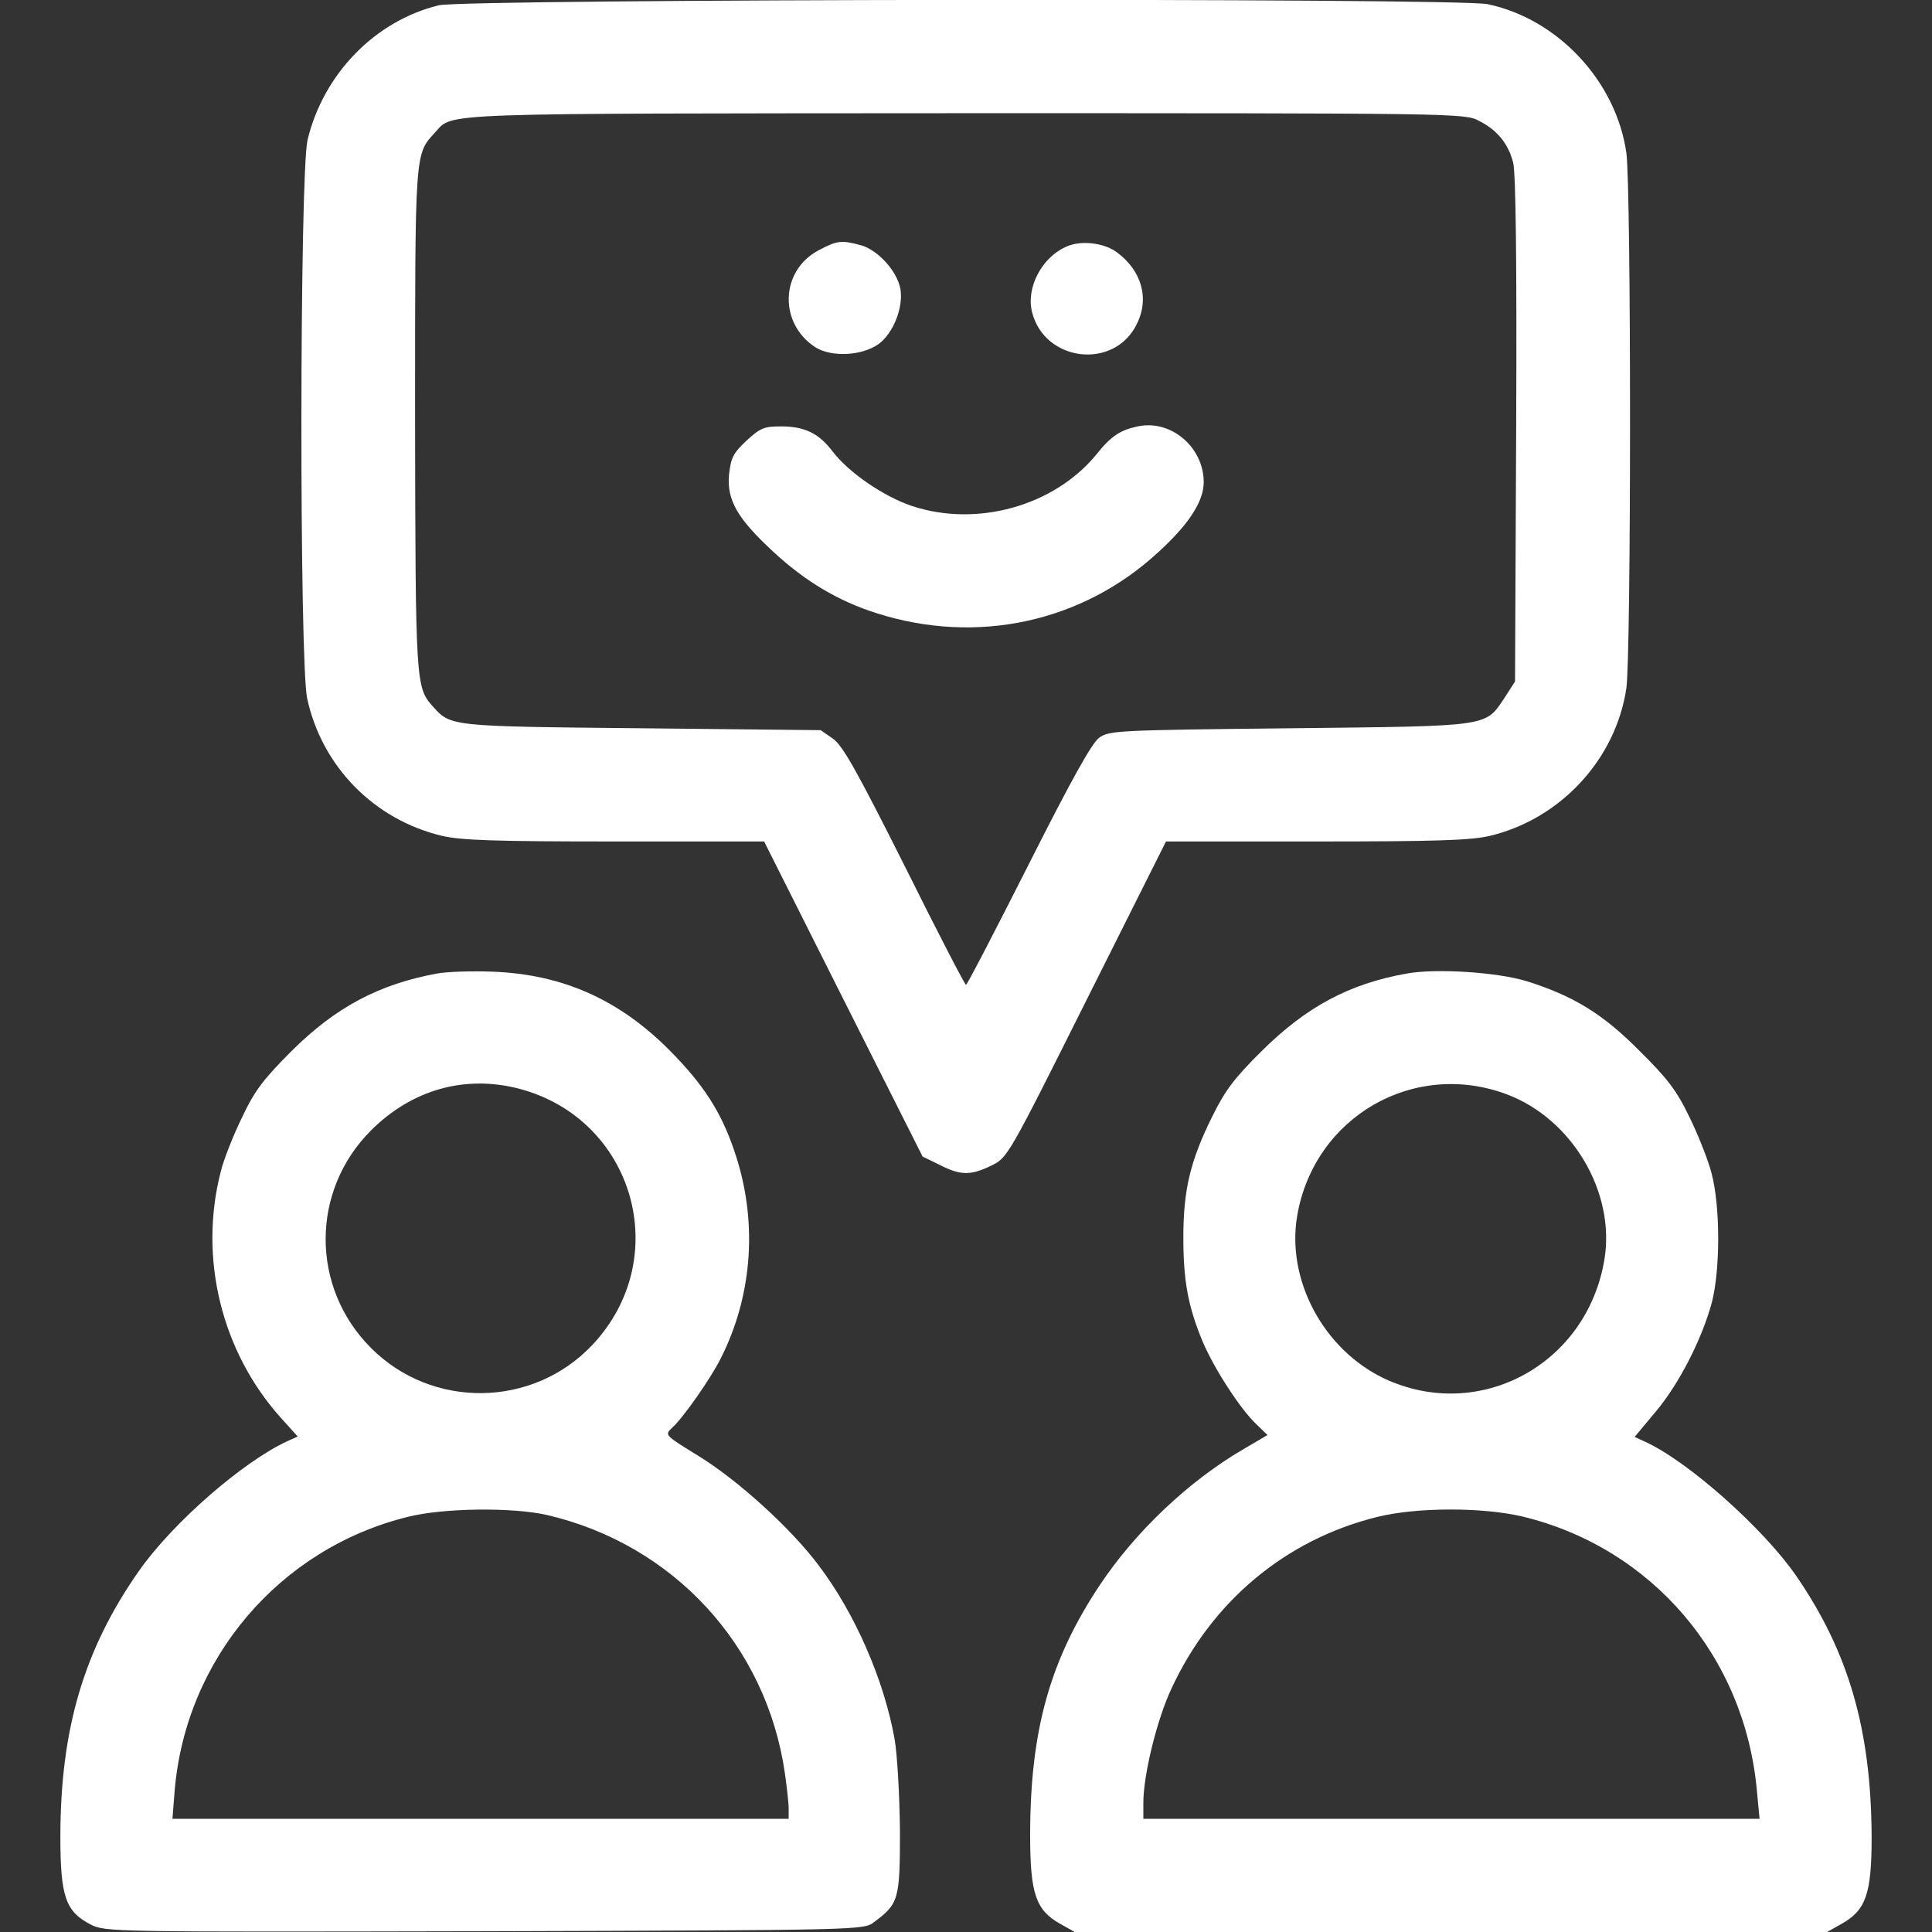 <?xml version="1.0" standalone="no"?>
<!DOCTYPE svg PUBLIC "-//W3C//DTD SVG 20010904//EN"
 "http://www.w3.org/TR/2001/REC-SVG-20010904/DTD/svg10.dtd">
<svg version="1.0" xmlns="http://www.w3.org/2000/svg"
 width="512pt" height="512pt" viewBox="0 0 512 512"
 preserveAspectRatio="xMidYMid meet">

<rect x="0" y="0" width="512" height="512" fill="#333333" stroke="none"/>

<g transform="translate(0,512) scale(0.1,-0.1)"
fill="#ffffff" stroke="none">
<path d="M1163 5106 c-169 -41 -306 -182 -348 -357 -21 -92 -22 -1379 -1
-1480 39 -180 177 -321 357 -364 51 -12 142 -15 459 -15 l395 0 210 -418 210
-417 45 -22 c55 -28 82 -29 137 -2 43 21 44 22 253 440 l210 419 398 0 c319 0
410 3 461 15 187 45 333 203 361 391 13 91 13 1326 0 1419 -27 189 -181 355
-368 394 -80 17 -2708 14 -2779 -3z m2756 -306 c48 -24 78 -60 91 -111 7 -25
10 -268 8 -707 l-3 -668 -27 -42 c-53 -79 -33 -76 -570 -82 -459 -5 -478 -6
-505 -25 -20 -15 -73 -110 -188 -338 -88 -174 -162 -317 -165 -317 -3 0 -76
141 -162 314 -126 251 -164 319 -190 338 l-33 23 -475 5 c-511 5 -505 5 -553
58 -45 50 -46 61 -47 760 0 716 -1 702 53 761 49 53 -16 50 1405 51 1297 0
1324 0 1361 -20z"/>
<path d="M2170 4457 c-103 -54 -107 -195 -8 -258 43 -26 122 -22 166 9 39 28
67 98 58 147 -9 47 -59 102 -104 115 -52 14 -63 13 -112 -13z"/>
<path d="M2825 4466 c-65 -29 -106 -109 -90 -173 33 -132 217 -154 277 -33 35
68 14 143 -53 192 -34 25 -96 32 -134 14z"/>
<path d="M3015 3990 c-47 -10 -71 -26 -110 -75 -112 -136 -316 -193 -488 -136
-75 25 -168 89 -210 144 -37 49 -75 67 -137 67 -45 0 -55 -4 -92 -38 -35 -33
-41 -45 -46 -90 -6 -67 22 -116 116 -203 86 -80 174 -132 275 -164 266 -85
547 -24 748 163 80 73 119 134 119 184 0 93 -87 167 -175 148z"/>
<path d="M1158 2540 c-153 -28 -268 -89 -384 -204 -75 -75 -99 -106 -132 -176
-23 -47 -49 -112 -57 -145 -59 -229 2 -477 159 -652 l45 -50 -27 -12 c-117
-54 -302 -214 -393 -343 -146 -208 -209 -419 -209 -706 0 -158 14 -198 80
-232 39 -20 52 -20 1044 -18 997 3 1005 3 1032 24 66 49 69 60 69 242 -1 94
-7 200 -14 242 -28 158 -105 334 -201 461 -73 98 -214 226 -318 290 -91 56
-91 56 -71 75 29 26 102 130 129 184 86 170 99 369 35 553 -35 102 -81 173
-170 263 -134 135 -284 202 -470 209 -55 2 -121 0 -147 -5z m217 -305 c306
-80 412 -450 194 -680 -157 -166 -424 -170 -586 -7 -160 160 -160 416 0 576
108 108 248 148 392 111z m75 -1130 c334 -78 581 -345 630 -684 5 -36 10 -78
10 -93 l0 -28 -816 0 -817 0 6 76 c30 349 278 640 617 724 95 24 278 26 370 5z"/>
<path d="M3728 2540 c-153 -27 -267 -89 -384 -205 -74 -73 -98 -106 -132 -175
-58 -117 -76 -194 -76 -320 0 -113 12 -181 51 -275 30 -71 99 -178 142 -219
l30 -29 -63 -37 c-146 -85 -287 -219 -381 -360 -133 -200 -185 -386 -185 -664
0 -154 15 -198 79 -234 l39 -22 997 0 997 0 39 22 c64 36 79 80 79 229 -1 285
-61 491 -200 693 -87 126 -288 305 -402 356 l-26 12 55 66 c62 73 124 194 150
292 22 87 22 253 -1 340 -9 36 -36 103 -59 150 -33 69 -58 102 -132 175 -98
99 -176 146 -300 185 -79 24 -241 34 -317 20z m265 -320 c173 -65 288 -259
259 -437 -46 -280 -333 -434 -584 -316 -161 77 -260 262 -230 433 46 261 309
412 555 320z m42 -1119 c343 -83 589 -371 621 -727 l7 -74 -817 0 -816 0 0 43
c0 73 36 220 74 301 107 232 303 396 546 456 105 26 279 26 385 1z"/>
</g>
</svg>
